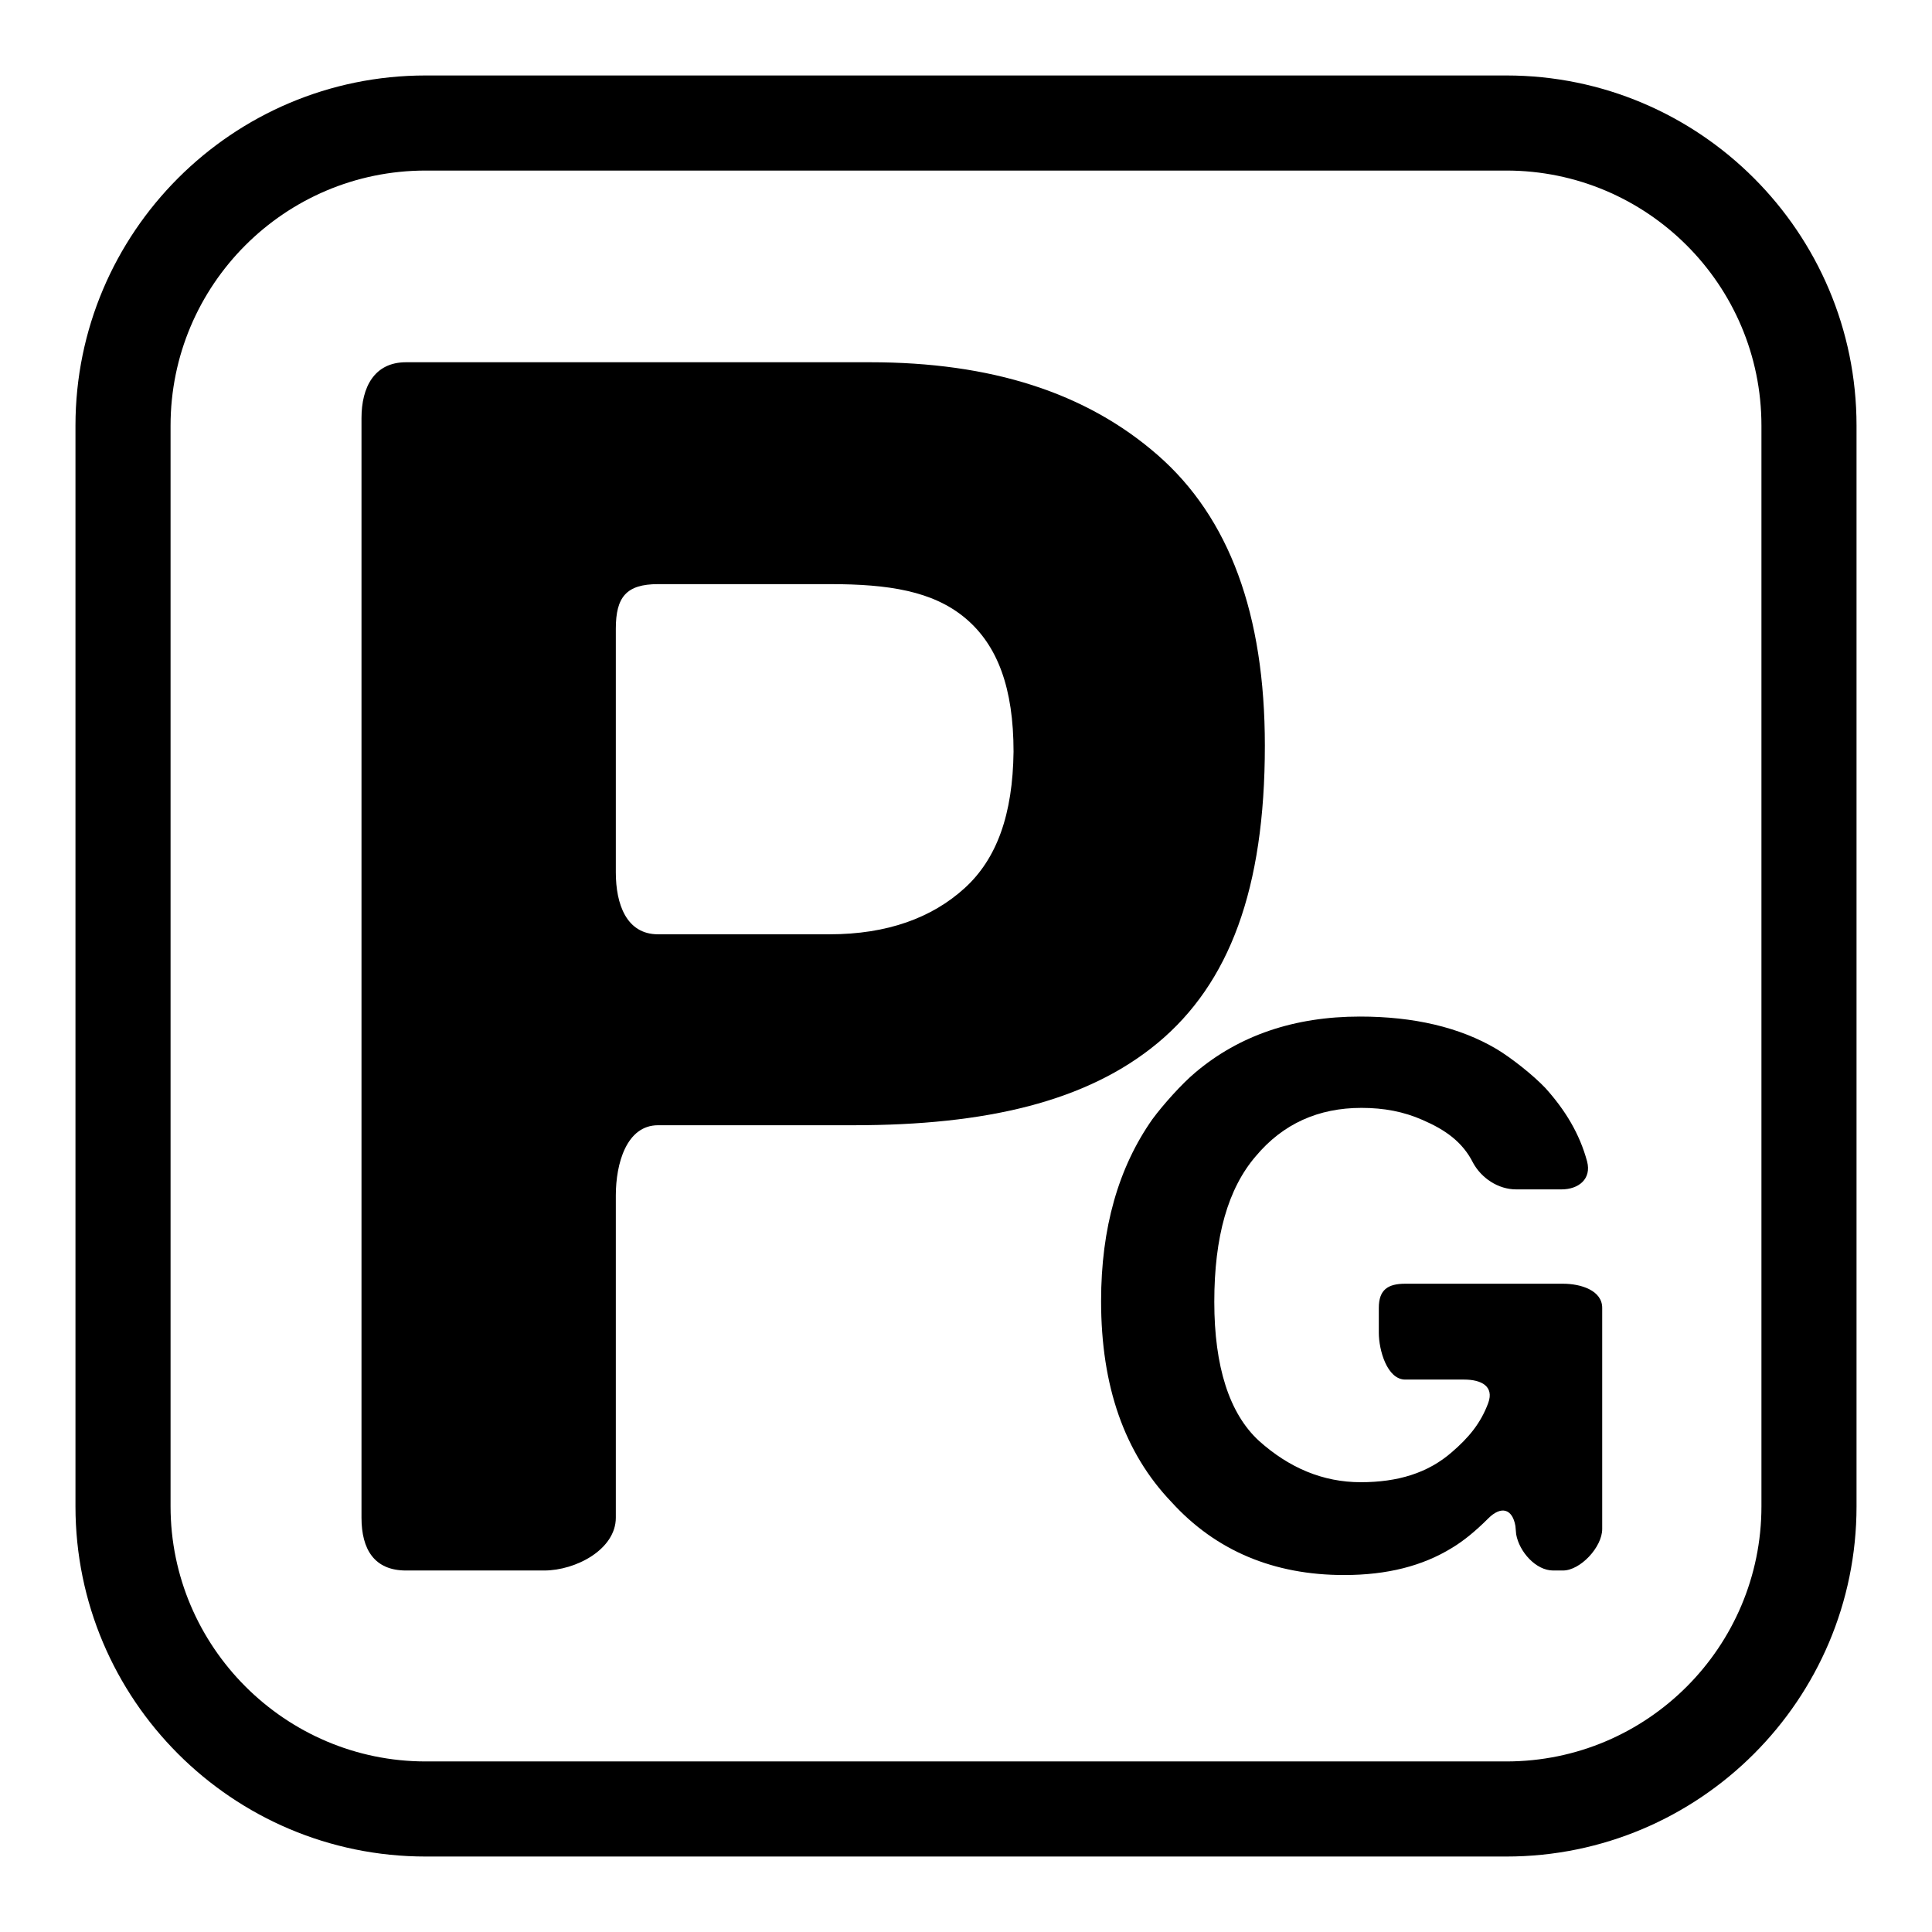 <?xml version="1.0" encoding="utf-8"?>
<!-- Svg Vector Icons : http://www.onlinewebfonts.com/icon -->
<!DOCTYPE svg PUBLIC "-//W3C//DTD SVG 1.1//EN" "http://www.w3.org/Graphics/SVG/1.1/DTD/svg11.dtd">
<svg version="1.1" xmlns="http://www.w3.org/2000/svg" xmlns:xlink="http://www.w3.org/1999/xlink" x="0px" y="0px" viewBox="0 0 256 256" enable-background="new 0 0 256 256" xml:space="preserve">
<g><g><g><g><path fill="#000000" d="M246,199.6V56.4c0-25.6-20.8-46.4-46.4-46.4H56.4C30.8,10,10,30.8,10,56.4v143.2c0,25.6,20.8,46.4,46.4,46.4h143.2C225.2,246,246,225.2,246,199.6z M22.6,199.6V56.4c0-18.6,15.1-33.8,33.8-33.8h143.2c18.6,0,33.8,15.1,33.8,33.8v143.2c0,18.6-15.1,33.8-33.8,33.8H56.4C37.8,233.4,22.6,218.2,22.6,199.6z"/><path fill="#000000" d="M167.6,98.8c0-17.4-4.7-30.2-14.2-38.5C143.9,52,131.3,48,115.3,48H53.8c-4.2,0-5.9,3.3-5.9,7.4v145.7c0,4.2,1.7,7,5.9,7h18.3c4.2,0,9.5-2.8,9.5-7v-42.7c0-4.2,1.4-9.3,5.6-9.3h25.9c17.5,0,30.9-3.1,40.3-10.9C162.9,130.3,167.6,117.8,167.6,98.8z M127.8,117.7c-4.3,3.9-10.2,6.1-17.9,6.1H87.2c-4.2,0-5.6-4-5.6-8.2V83.3c0-4.2,1.4-5.9,5.6-5.9h22.8c7.7,0,13.6,0.9,17.9,4.5c4.3,3.6,6.4,9.3,6.4,17.7C134.2,107.9,132.1,113.8,127.8,117.7z"/><path fill="#000000" d="M200.8,202.2l0.1,1.1c0.4,2.3,2.6,4.8,4.9,4.8h1.3c2.3,0,5.2-3.1,5.2-5.5v-29.3c0-2.3-2.8-3.2-5.2-3.2h-20.9c-2.3,0-3.5,0.8-3.5,3.2v3.3c0,2.3,1.1,6.2,3.5,6.2h7.8c2.3,0,4,0.9,3.2,3.1c-1,2.7-2.6,4.6-4.8,6.5c-3.2,2.8-7.2,4-12.1,4c-5,0-9.5-1.9-13.5-5.5c-3.9-3.6-5.9-9.8-5.9-18.4c0-8.6,1.8-15,5.5-19.3c3.6-4.3,8.3-6.4,14-6.4c3,0,5.6,0.5,8.1,1.6c3,1.3,5.3,2.9,6.7,5.7c1.1,2,3.3,3.5,5.7,3.5h6c2.3,0,4-1.4,3.4-3.7c-1-3.7-2.9-6.8-5.5-9.7c-1.6-1.7-4.5-4-6.5-5.2c-4.9-2.9-11-4.3-18.1-4.3c-8.7,0-16,2.5-21.8,7.4c-1.8,1.5-4.3,4.3-5.7,6.2c-4.5,6.4-6.8,14.4-6.8,24.1c0,11.3,3.1,20.1,9.3,26.6c5.9,6.5,13.6,9.7,22.9,9.7c5.7,0,10.4-1.2,14.3-3.6c1.5-0.9,3.1-2.2,4.8-3.9C198.9,199.5,200.4,199.9,200.8,202.2z"/></g></g><g></g><g></g><g></g><g></g><g></g><g></g><g></g><g></g><g></g><g></g><g></g><g></g><g></g><g></g><g></g></g></g>
</svg>